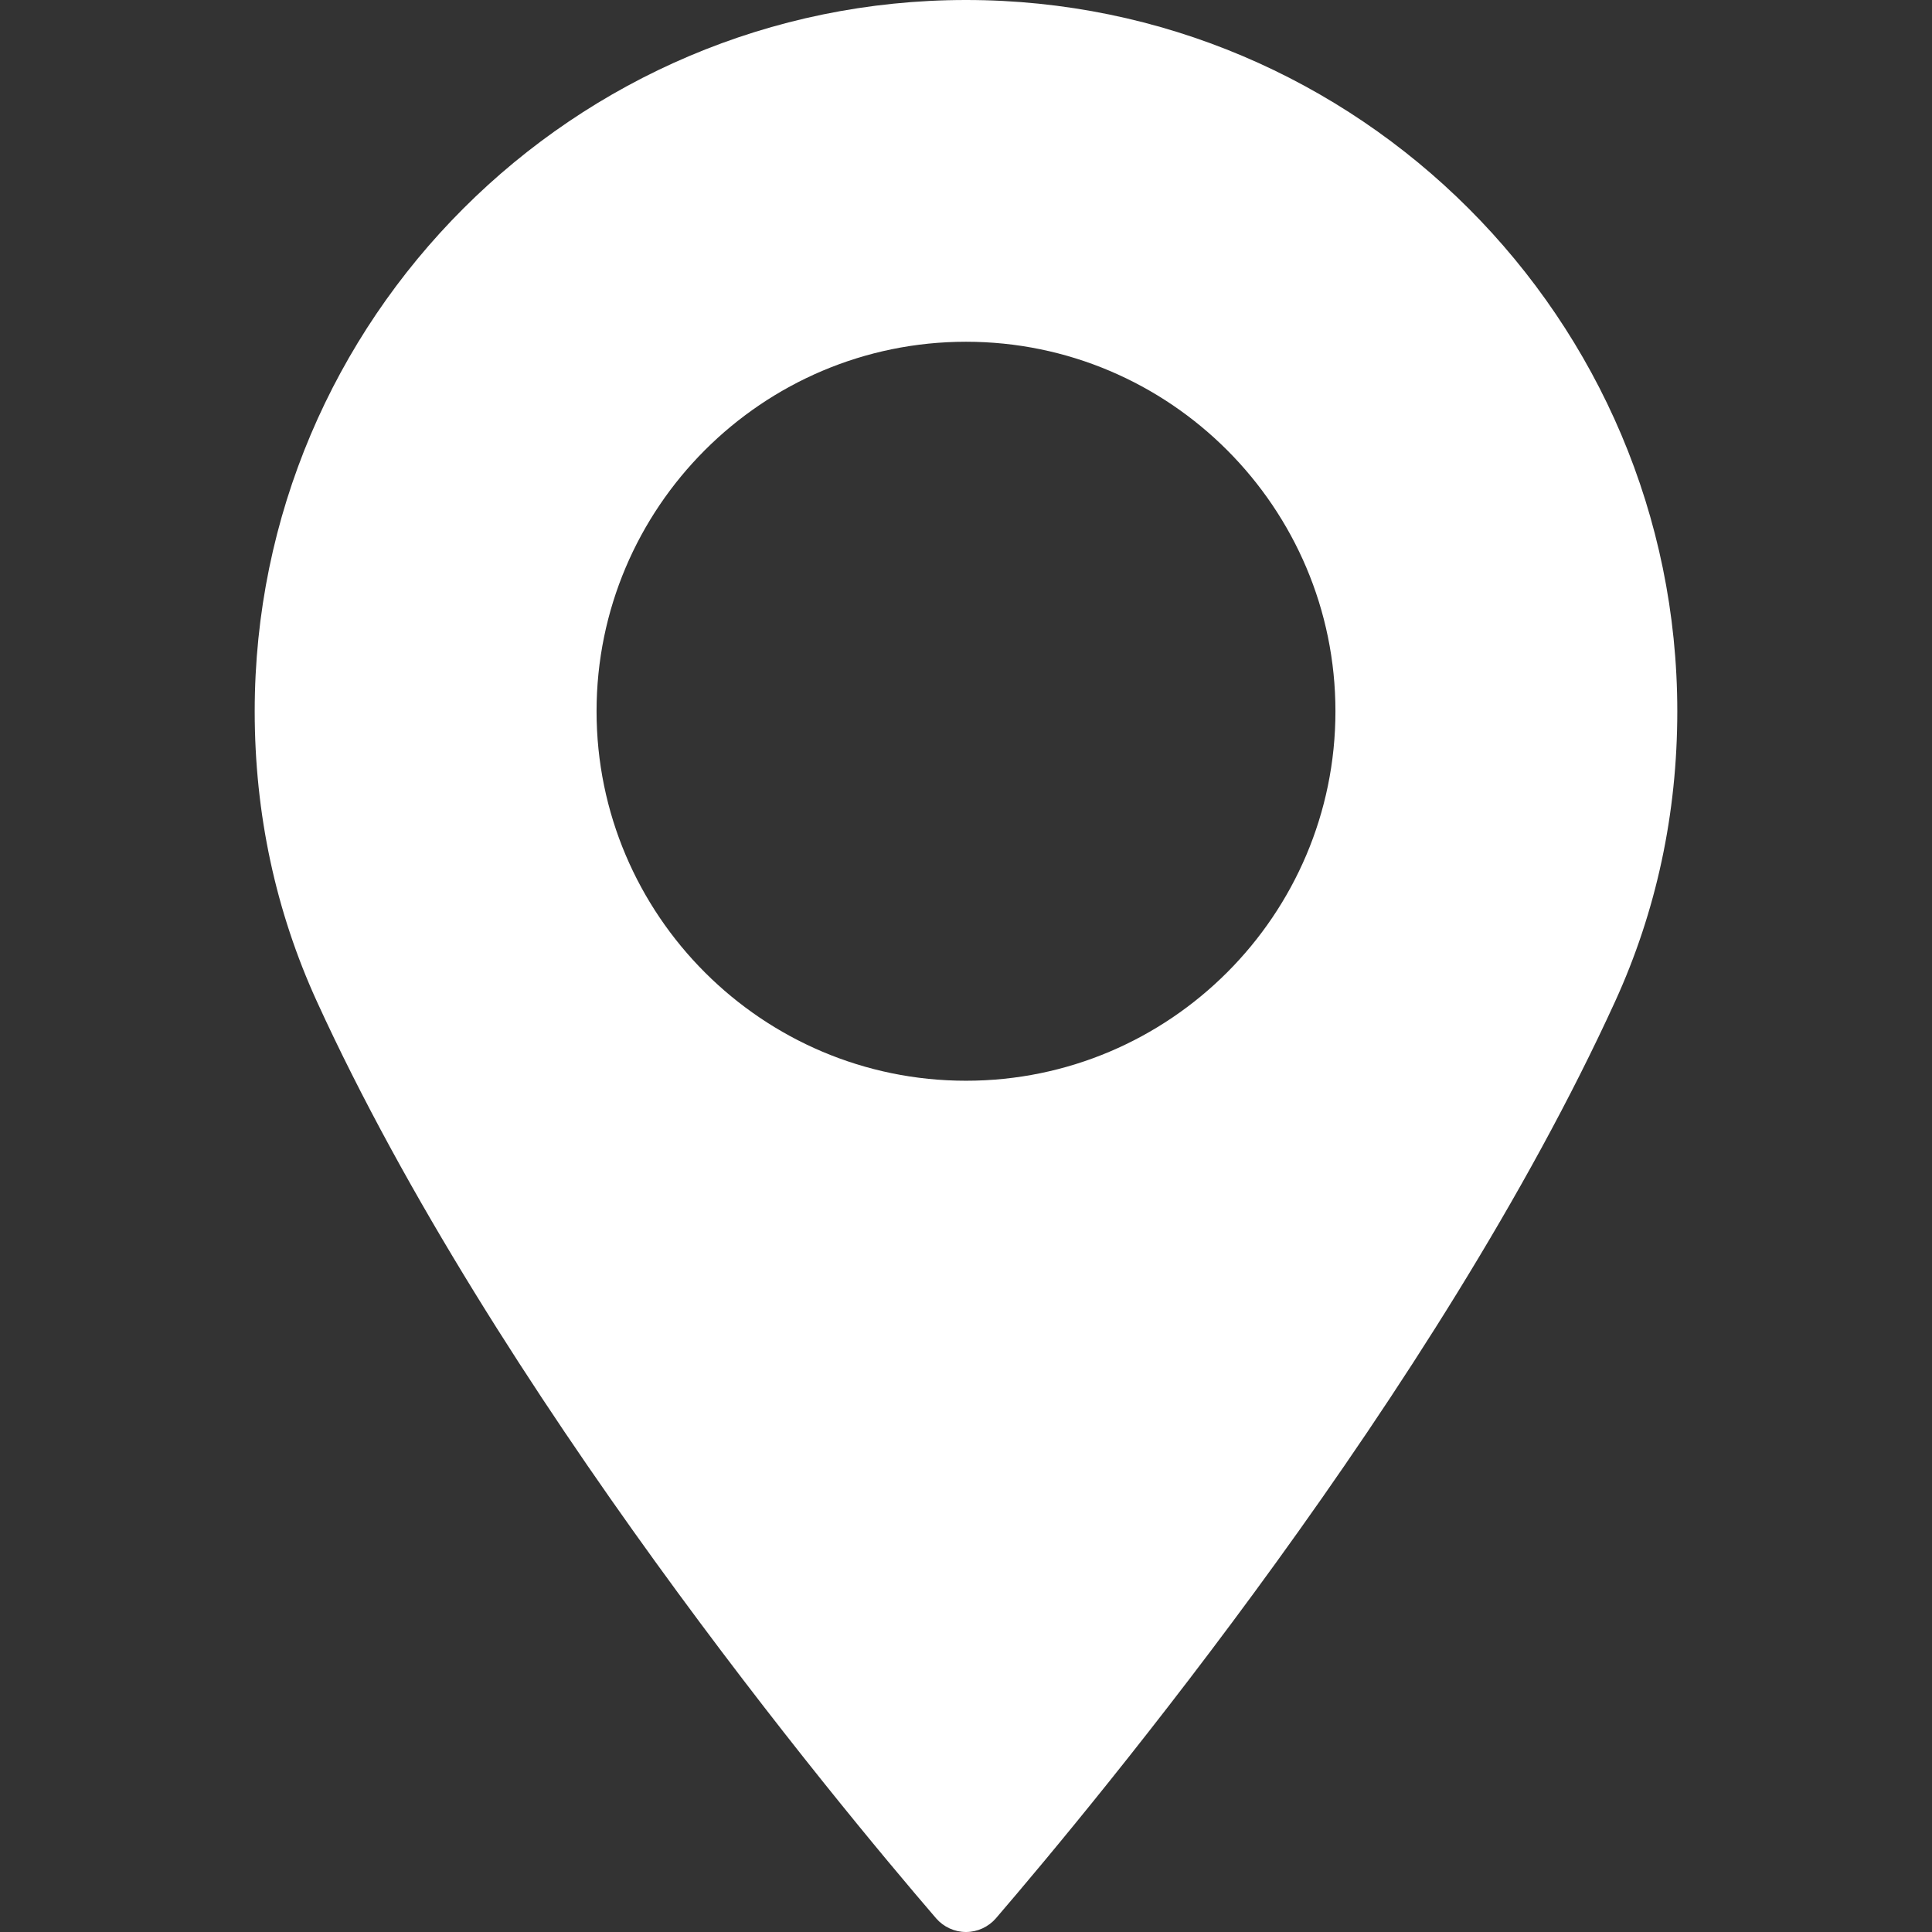 <?xml version="1.0" encoding="UTF-8"?> <svg xmlns="http://www.w3.org/2000/svg" width="18" height="18" viewBox="0 0 18 18" fill="none"><rect x="0" y="0" width="18" height="18" fill="#333333" stroke="none"/> <path d="M9 0C5.346 0 2.373 2.973 2.373 6.627C2.373 7.58 2.568 8.49 2.953 9.332C4.61 12.957 7.786 16.785 8.721 17.872C8.791 17.953 8.893 18 9 18C9.107 18 9.209 17.953 9.279 17.872C10.213 16.785 13.39 12.958 15.047 9.332C15.432 8.49 15.627 7.58 15.627 6.627C15.627 2.973 12.654 0 9 0ZM9 10.069C7.102 10.069 5.558 8.525 5.558 6.627C5.558 4.729 7.102 3.184 9 3.184C10.898 3.184 12.442 4.729 12.442 6.627C12.442 8.525 10.898 10.069 9 10.069Z" fill="white"></path> </svg> 